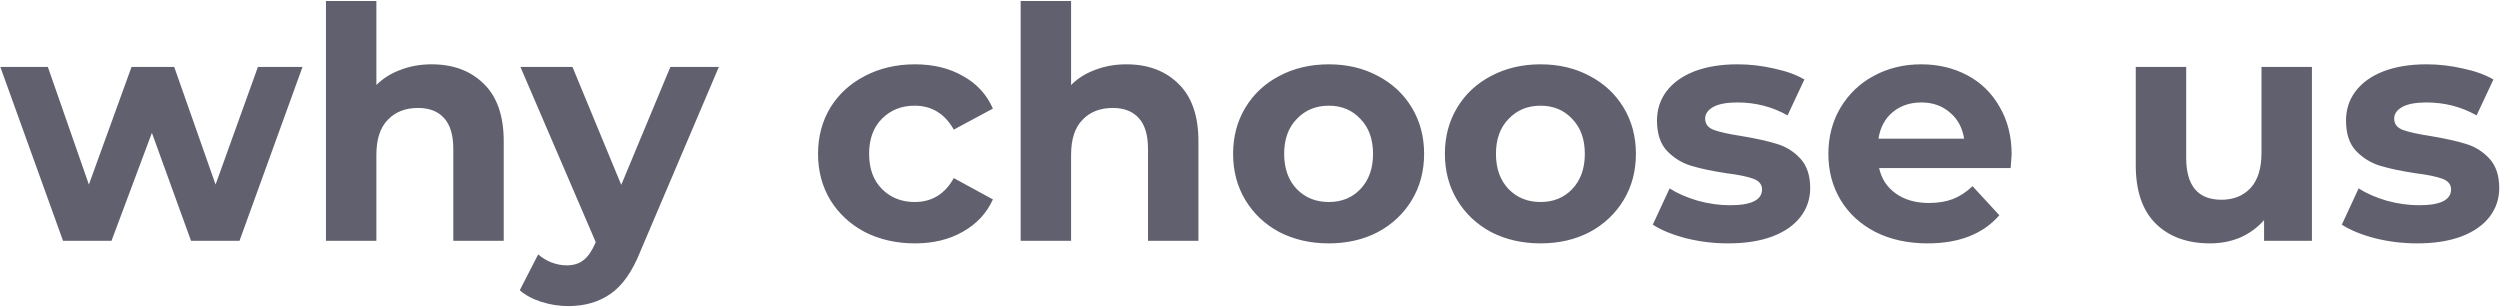 <?xml version="1.0" encoding="UTF-8"?> <svg xmlns="http://www.w3.org/2000/svg" width="1547" height="190" viewBox="0 0 1547 190" fill="none"> <path d="M187.2 41.4L148.2 149H118.2L94 82.2L69 149H39L0.2 41.4H29.6L55 114.2L81.4 41.4H107.8L133.4 114.2L159.6 41.4H187.2ZM267.105 39.8C280.438 39.8 291.171 43.8 299.305 51.8C307.571 59.8 311.705 71.667 311.705 87.4V149H280.505V92.2C280.505 83.667 278.638 77.333 274.905 73.2C271.171 68.933 265.771 66.8 258.705 66.8C250.838 66.8 244.571 69.267 239.905 74.2C235.238 79 232.905 86.2 232.905 95.8V149H201.705V0.6H232.905V52.6C237.038 48.467 242.038 45.333 247.905 43.2C253.771 40.933 260.171 39.8 267.105 39.8ZM444.833 41.4L396.233 155.6C391.299 168 385.166 176.733 377.833 181.8C370.633 186.867 361.899 189.4 351.633 189.4C346.033 189.4 340.499 188.533 335.033 186.8C329.566 185.067 325.099 182.667 321.633 179.6L333.033 157.4C335.433 159.533 338.166 161.2 341.233 162.4C344.433 163.6 347.566 164.2 350.633 164.2C354.899 164.2 358.366 163.133 361.033 161C363.699 159 366.099 155.6 368.233 150.8L368.633 149.8L322.033 41.4H354.233L384.433 114.4L414.833 41.4H444.833ZM566.205 150.6C554.738 150.6 544.405 148.267 535.205 143.6C526.138 138.8 519.005 132.2 513.805 123.8C508.738 115.4 506.205 105.867 506.205 95.2C506.205 84.533 508.738 75 513.805 66.6C519.005 58.2 526.138 51.667 535.205 47C544.405 42.2 554.738 39.8 566.205 39.8C577.538 39.8 587.405 42.2 595.805 47C604.338 51.667 610.538 58.4 614.405 67.2L590.205 80.2C584.605 70.333 576.538 65.4 566.005 65.4C557.871 65.4 551.138 68.067 545.805 73.4C540.471 78.733 537.805 86 537.805 95.2C537.805 104.4 540.471 111.667 545.805 117C551.138 122.333 557.871 125 566.005 125C576.671 125 584.738 120.067 590.205 110.2L614.405 123.4C610.538 131.933 604.338 138.6 595.805 143.4C587.405 148.2 577.538 150.6 566.205 150.6ZM696.988 39.8C710.321 39.8 721.054 43.8 729.188 51.8C737.454 59.8 741.588 71.667 741.588 87.4V149H710.388V92.2C710.388 83.667 708.521 77.333 704.788 73.2C701.054 68.933 695.654 66.8 688.588 66.8C680.721 66.8 674.454 69.267 669.788 74.2C665.121 79 662.788 86.2 662.788 95.8V149H631.588V0.6H662.788V52.6C666.921 48.467 671.921 45.333 677.788 43.2C683.654 40.933 690.054 39.8 696.988 39.8ZM822.241 150.6C810.907 150.6 800.707 148.267 791.641 143.6C782.707 138.8 775.707 132.2 770.641 123.8C765.574 115.4 763.041 105.867 763.041 95.2C763.041 84.533 765.574 75 770.641 66.6C775.707 58.2 782.707 51.667 791.641 47C800.707 42.2 810.907 39.8 822.241 39.8C833.574 39.8 843.707 42.2 852.641 47C861.574 51.667 868.574 58.2 873.641 66.6C878.707 75 881.241 84.533 881.241 95.2C881.241 105.867 878.707 115.4 873.641 123.8C868.574 132.2 861.574 138.8 852.641 143.6C843.707 148.267 833.574 150.6 822.241 150.6ZM822.241 125C830.241 125 836.774 122.333 841.841 117C847.041 111.533 849.641 104.267 849.641 95.2C849.641 86.133 847.041 78.933 841.841 73.6C836.774 68.133 830.241 65.4 822.241 65.4C814.241 65.4 807.641 68.133 802.441 73.6C797.241 78.933 794.641 86.133 794.641 95.2C794.641 104.267 797.241 111.533 802.441 117C807.641 122.333 814.241 125 822.241 125ZM953.295 150.6C941.962 150.6 931.762 148.267 922.695 143.6C913.762 138.8 906.762 132.2 901.695 123.8C896.629 115.4 894.095 105.867 894.095 95.2C894.095 84.533 896.629 75 901.695 66.6C906.762 58.2 913.762 51.667 922.695 47C931.762 42.2 941.962 39.8 953.295 39.8C964.629 39.8 974.762 42.2 983.695 47C992.629 51.667 999.629 58.2 1004.7 66.6C1009.76 75 1012.3 84.533 1012.3 95.2C1012.3 105.867 1009.76 115.4 1004.7 123.8C999.629 132.2 992.629 138.8 983.695 143.6C974.762 148.267 964.629 150.6 953.295 150.6ZM953.295 125C961.295 125 967.829 122.333 972.895 117C978.095 111.533 980.695 104.267 980.695 95.2C980.695 86.133 978.095 78.933 972.895 73.6C967.829 68.133 961.295 65.4 953.295 65.4C945.295 65.4 938.695 68.133 933.495 73.6C928.295 78.933 925.695 86.133 925.695 95.2C925.695 104.267 928.295 111.533 933.495 117C938.695 122.333 945.295 125 953.295 125ZM1069.35 150.6C1060.42 150.6 1051.68 149.533 1043.15 147.4C1034.62 145.133 1027.82 142.333 1022.75 139L1033.15 116.6C1037.95 119.667 1043.75 122.2 1050.55 124.2C1057.35 126.067 1064.02 127 1070.55 127C1083.75 127 1090.35 123.733 1090.35 117.2C1090.35 114.133 1088.55 111.933 1084.95 110.6C1081.35 109.267 1075.82 108.133 1068.35 107.2C1059.55 105.867 1052.28 104.333 1046.55 102.6C1040.82 100.867 1035.82 97.8 1031.55 93.4C1027.42 89 1025.35 82.733 1025.35 74.6C1025.35 67.8 1027.28 61.8 1031.15 56.6C1035.15 51.267 1040.88 47.133 1048.35 44.2C1055.95 41.267 1064.88 39.8 1075.15 39.8C1082.75 39.8 1090.28 40.667 1097.75 42.4C1105.35 44 1111.62 46.267 1116.55 49.2L1106.15 71.4C1096.68 66.067 1086.35 63.4 1075.15 63.4C1068.48 63.4 1063.48 64.333 1060.15 66.2C1056.82 68.067 1055.15 70.467 1055.15 73.4C1055.15 76.733 1056.95 79.067 1060.55 80.4C1064.15 81.733 1069.88 83 1077.75 84.2C1086.55 85.667 1093.75 87.267 1099.35 89C1104.95 90.6 1109.82 93.6 1113.95 98C1118.08 102.4 1120.15 108.533 1120.15 116.4C1120.15 123.067 1118.15 129 1114.15 134.2C1110.15 139.4 1104.28 143.467 1096.55 146.4C1088.95 149.2 1079.88 150.6 1069.35 150.6ZM1244.8 95.6C1244.8 96 1244.6 98.8 1244.2 104H1162.8C1164.27 110.667 1167.73 115.933 1173.2 119.8C1178.67 123.667 1185.47 125.6 1193.6 125.6C1199.2 125.6 1204.13 124.8 1208.4 123.2C1212.8 121.467 1216.87 118.8 1220.6 115.2L1237.2 133.2C1227.07 144.8 1212.27 150.6 1192.8 150.6C1180.67 150.6 1169.93 148.267 1160.6 143.6C1151.27 138.8 1144.07 132.2 1139 123.8C1133.93 115.4 1131.4 105.867 1131.4 95.2C1131.4 84.667 1133.87 75.2 1138.8 66.8C1143.87 58.267 1150.73 51.667 1159.4 47C1168.2 42.2 1178 39.8 1188.8 39.8C1199.33 39.8 1208.87 42.067 1217.4 46.6C1225.93 51.133 1232.6 57.667 1237.4 66.2C1242.33 74.6 1244.8 84.4 1244.8 95.6ZM1189 63.4C1181.93 63.4 1176 65.4 1171.2 69.4C1166.4 73.4 1163.47 78.867 1162.4 85.8H1215.4C1214.33 79 1211.4 73.6 1206.6 69.6C1201.8 65.467 1195.93 63.4 1189 63.4ZM1430.61 41.4V149H1401.01V136.2C1396.88 140.867 1391.95 144.467 1386.21 147C1380.48 149.4 1374.28 150.6 1367.61 150.6C1353.48 150.6 1342.28 146.533 1334.01 138.4C1325.75 130.267 1321.61 118.2 1321.61 102.2V41.4H1352.81V97.6C1352.81 114.933 1360.08 123.6 1374.61 123.6C1382.08 123.6 1388.08 121.2 1392.61 116.4C1397.15 111.467 1399.41 104.2 1399.41 94.6V41.4H1430.61ZM1495.72 150.6C1486.78 150.6 1478.05 149.533 1469.52 147.4C1460.98 145.133 1454.18 142.333 1449.12 139L1459.52 116.6C1464.32 119.667 1470.12 122.2 1476.92 124.2C1483.72 126.067 1490.38 127 1496.92 127C1510.12 127 1516.72 123.733 1516.72 117.2C1516.72 114.133 1514.92 111.933 1511.32 110.6C1507.72 109.267 1502.18 108.133 1494.72 107.2C1485.92 105.867 1478.65 104.333 1472.92 102.6C1467.18 100.867 1462.18 97.8 1457.92 93.4C1453.78 89 1451.72 82.733 1451.72 74.6C1451.72 67.8 1453.65 61.8 1457.52 56.6C1461.52 51.267 1467.25 47.133 1474.72 44.2C1482.32 41.267 1491.25 39.8 1501.52 39.8C1509.12 39.8 1516.65 40.667 1524.12 42.4C1531.72 44 1537.98 46.267 1542.92 49.2L1532.52 71.4C1523.05 66.067 1512.72 63.4 1501.52 63.4C1494.85 63.4 1489.85 64.333 1486.52 66.2C1483.18 68.067 1481.52 70.467 1481.52 73.4C1481.52 76.733 1483.32 79.067 1486.92 80.4C1490.52 81.733 1496.25 83 1504.12 84.2C1512.92 85.667 1520.12 87.267 1525.72 89C1531.32 90.6 1536.18 93.6 1540.32 98C1544.45 102.4 1546.52 108.533 1546.52 116.4C1546.52 123.067 1544.52 129 1540.52 134.2C1536.52 139.4 1530.65 143.467 1522.92 146.4C1515.32 149.2 1506.25 150.6 1495.72 150.6Z" fill="#60606E"></path> </svg> 